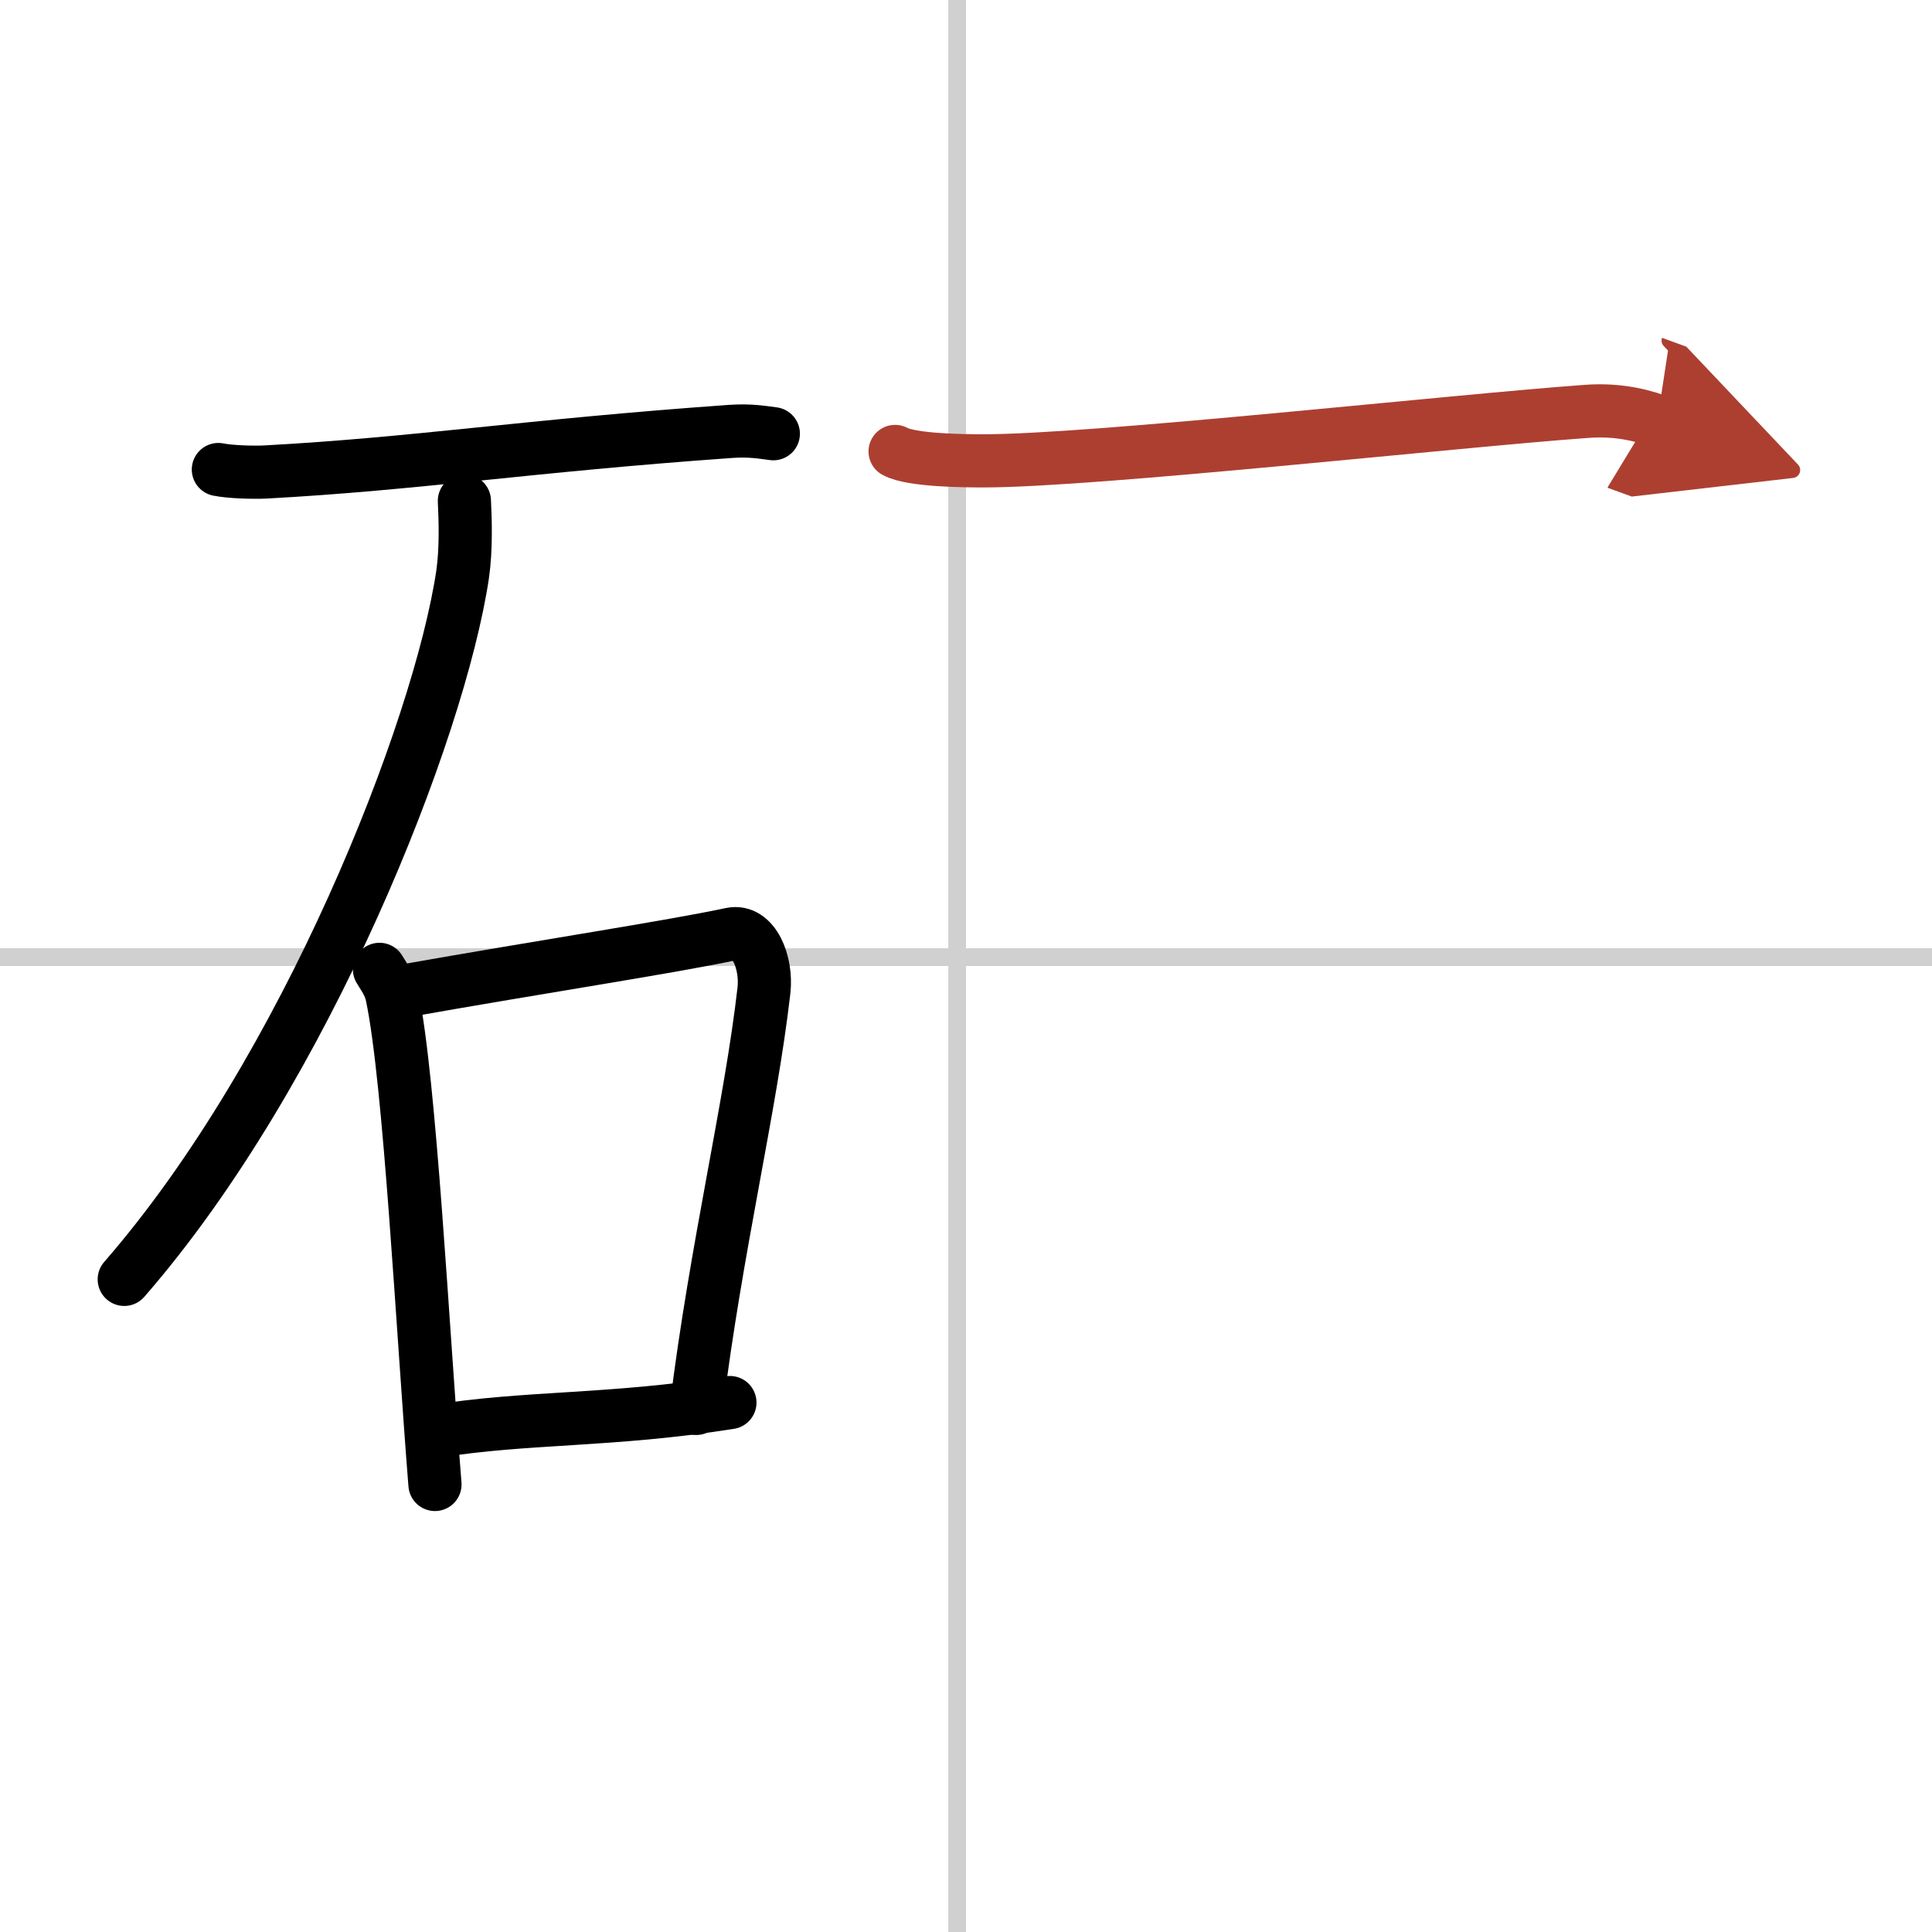 <svg width="400" height="400" viewBox="0 0 109 109" xmlns="http://www.w3.org/2000/svg"><defs><marker id="a" markerWidth="4" orient="auto" refX="1" refY="5" viewBox="0 0 10 10"><polyline points="0 0 10 5 0 10 1 5" fill="#ad3f31" stroke="#ad3f31"/></marker></defs><g fill="none" stroke="#000" stroke-linecap="round" stroke-linejoin="round" stroke-width="3"><rect width="100%" height="100%" fill="#fff" stroke="#fff"/><line x1="54" x2="54" y2="109" stroke="#d0d0d0" stroke-width="1"/><line x2="109" y1="54" y2="54" stroke="#d0d0d0" stroke-width="1"/><path d="m12.32 26.49c0.69 0.14 1.96 0.17 2.64 0.14 8.64-0.47 14.7-1.47 26.25-2.29 1.15-0.08 1.84 0.06 2.42 0.13"/><path d="m26.2 28.26c0.05 1.04 0.11 2.68-0.1 4.15-1.31 8.77-8.82 27.98-19.09 39.77"/><path d="m21.41 54.69c0.29 0.48 0.59 0.88 0.71 1.49 1.01 4.78 1.73 18.97 2.42 27.57"/><path d="m22.73 55.92c8.02-1.42 15.04-2.48 18.52-3.22 1.27-0.27 2.03 1.6 1.85 3.18-0.75 6.57-2.7 14.51-3.82 23.58"/><path d="m24.54 80.76c5.16-0.84 9.87-0.56 16.64-1.63"/><path d="m50.5 25.47c0.95 0.52 4.03 0.53 5 0.53 6.25 0 26.5-2.25 34-2.79 1.46-0.11 2.79 0.1 4 0.54" marker-end="url(#a)" stroke="#ad3f31"/></g></svg>
